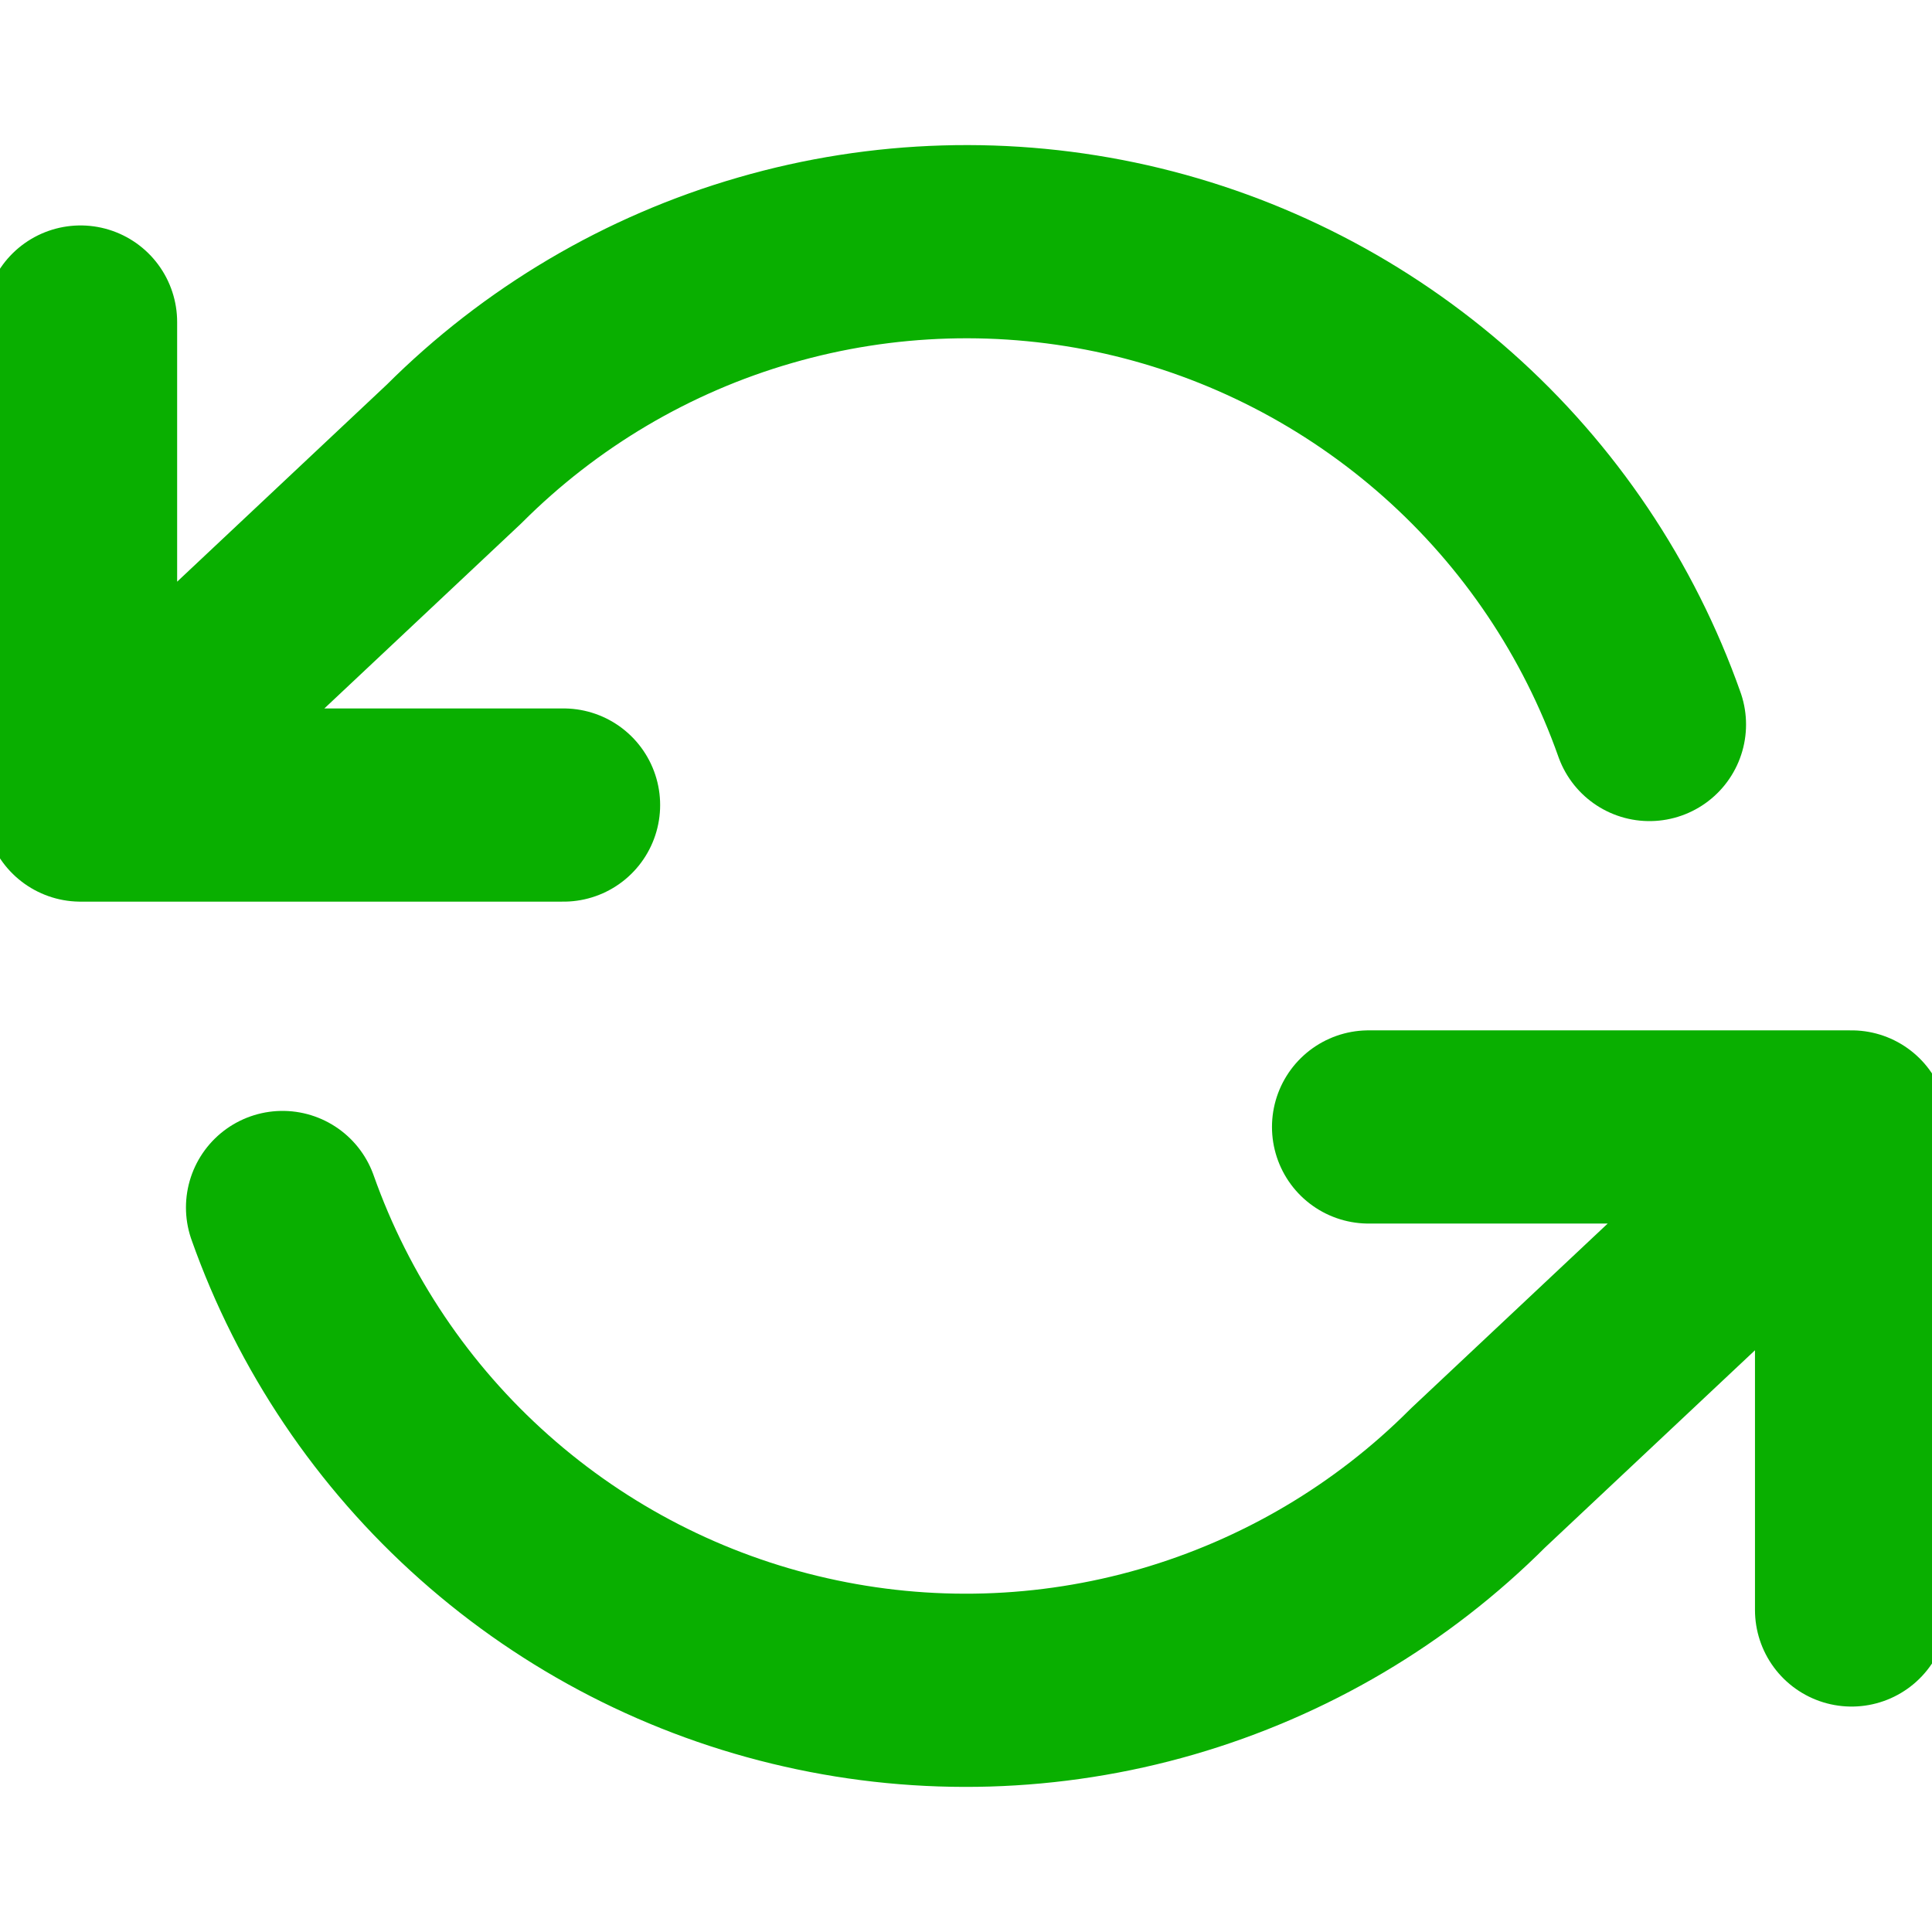<svg width="16" height="16" viewBox="0 0 16 16" fill="none" xmlns="http://www.w3.org/2000/svg">
<g clip-path="url(#clip0_2142_14839)">
<path d="M0.667 2.667V6.667M0.667 6.667H4.667M0.667 6.667L3.76 3.76C4.477 3.043 5.363 2.519 6.337 2.238C7.31 1.956 8.34 1.926 9.328 2.149C10.317 2.373 11.232 2.844 11.99 3.517C12.748 4.19 13.322 5.044 13.66 6M15.334 13.333V9.333M15.334 9.333H11.334M15.334 9.333L12.24 12.24C11.524 12.957 10.637 13.48 9.664 13.762C8.69 14.044 7.661 14.074 6.673 13.85C5.684 13.627 4.768 13.156 4.011 12.483C3.253 11.81 2.678 10.955 2.34 10" stroke="#09AF00" stroke-width="1.6" stroke-linecap="round" stroke-linejoin="round"/>
</g>
<defs>
<clipPath id="clip0_2142_14839">
<rect width="16" height="16" fill="white"/>
</clipPath>
</defs>
</svg>
